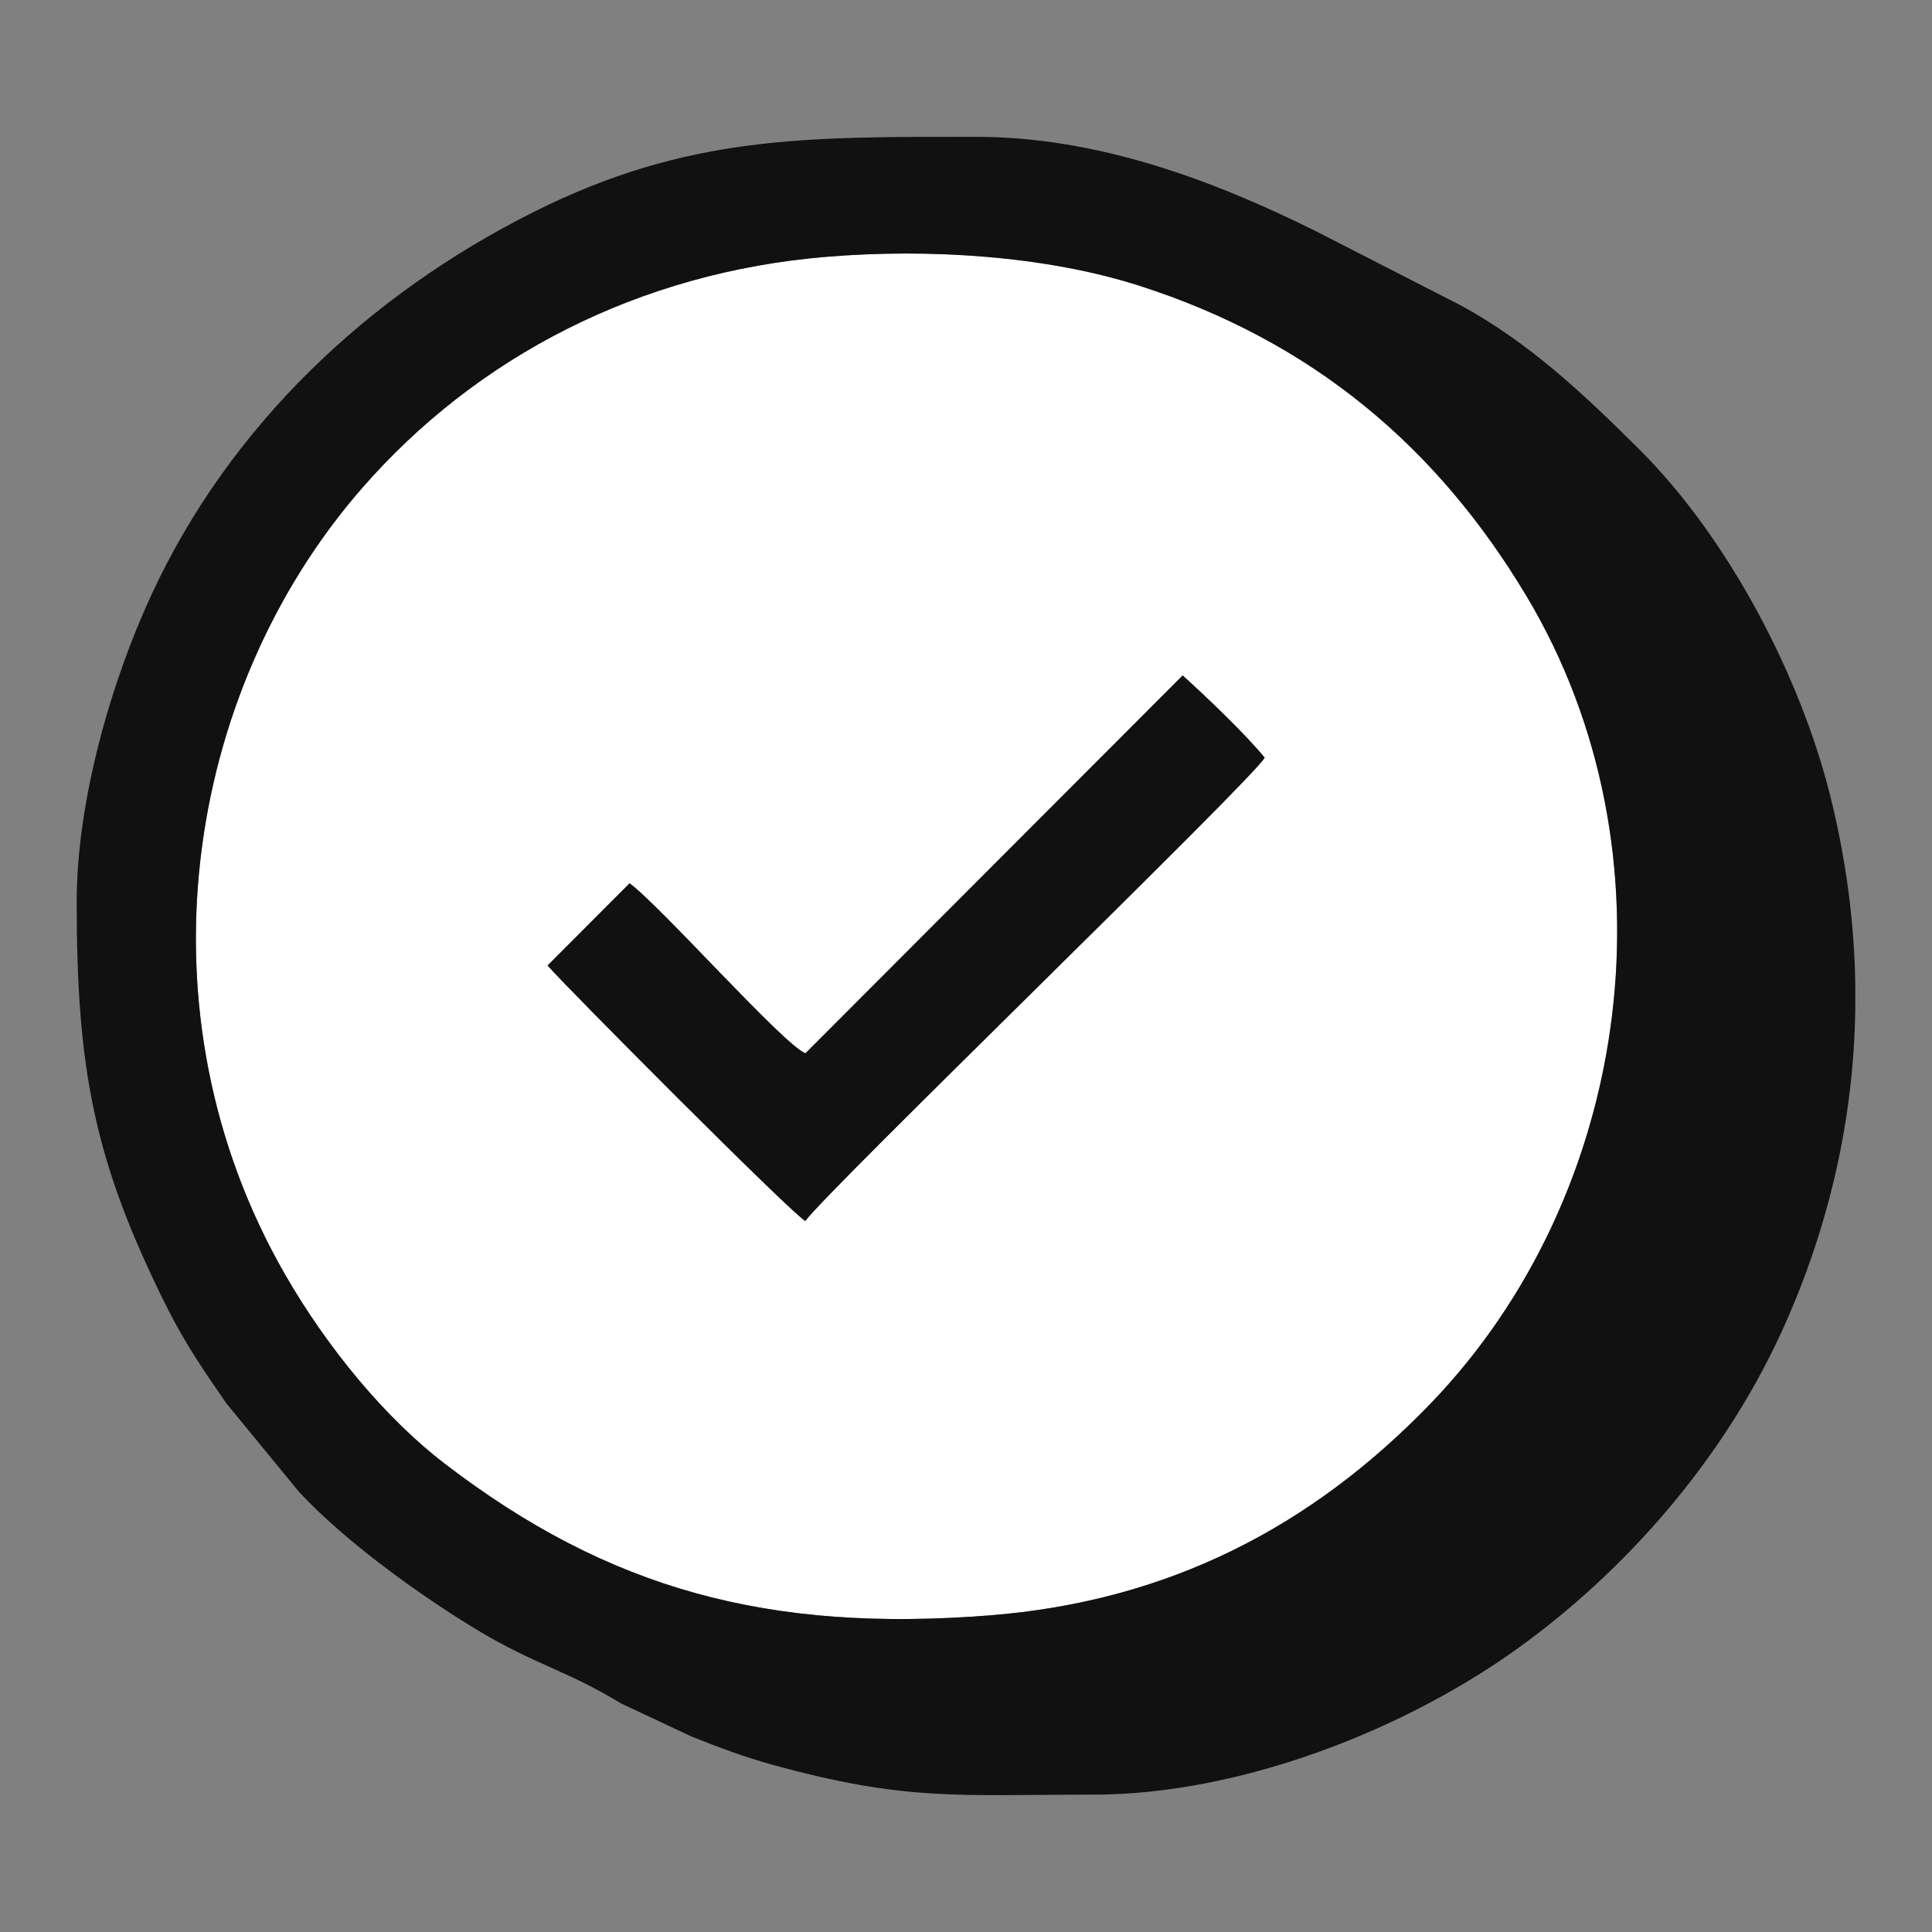 <svg xmlns="http://www.w3.org/2000/svg" xmlns:xlink="http://www.w3.org/1999/xlink" xmlns:xodm="http://www.corel.com/coreldraw/odm/2003" xml:space="preserve" width="6.943mm" height="6.943mm" style="shape-rendering:geometricPrecision; text-rendering:geometricPrecision; image-rendering:optimizeQuality; fill-rule:evenodd; clip-rule:evenodd" viewBox="0 0 694.26 694.26"><rect x="0" y="0" width="694.26" height="694.26" fill="#808080" stroke="none"/> <defs>  <style type="text/css">   <![CDATA[    .fil1 {fill:#111111}    .fil0 {fill:white}   ]]>  </style> </defs> <g id="Layer_x0020_1">    <g id="_2198587255984">   <path class="fil0" d="M424.99 242.72c8.12,7.31 22.69,21.22 29.47,29.55 -4.21,7.73 -157.86,156.17 -165.06,166.49 -4.62,-2.35 -84.65,-82.75 -92.64,-91.8l29.48 -29.55c11.08,8.11 55.29,58.01 63.19,61.09l135.56 -135.78zm-128.07 -150.43c-67.42,5.61 -125.73,35.91 -167,83.33 -63.89,73.41 -81.42,188.57 -27.52,282.29 15.49,26.95 36.42,51.96 57.37,68.03 59.09,45.32 116.62,60.76 195.76,54.55 64.64,-5.07 115.79,-32.03 157.99,-75.54 73.44,-75.72 90,-198.79 35.08,-290.65 -32.23,-53.92 -77.25,-91.77 -139.2,-111.63 -33.4,-10.7 -75.4,-13.47 -112.48,-10.38z"></path>   <path class="fil1" d="M296.92 92.29c37.08,-3.09 79.08,-0.32 112.48,10.38 61.95,19.86 106.97,57.71 139.2,111.63 54.92,91.86 38.36,214.93 -35.08,290.65 -42.2,43.51 -93.35,70.47 -157.99,75.54 -79.14,6.21 -136.67,-9.23 -195.76,-54.55 -20.95,-16.07 -41.88,-41.08 -57.37,-68.03 -53.9,-93.72 -36.37,-208.88 27.52,-282.29 41.27,-47.42 99.58,-77.72 167,-83.33zm369.78 261.6l0 8.79c-0.6,38.91 -9.14,77.02 -25.34,113.38 -20.19,45.31 -54.07,85.53 -93.86,114.76 -41.78,30.69 -101.72,54.08 -154.54,54.08 -48.77,0 -67.53,2.5 -115.78,-10.85 -10.11,-2.8 -19.04,-6.21 -28.59,-9.99l-25.44 -11.95c-19.49,-11.86 -30.82,-13.89 -51.12,-26.06 -20.59,-12.35 -48.12,-32.16 -64.59,-49.97l-26.1 -31.79c-8.19,-11.9 -14.89,-21.55 -21.62,-35.05 -25.96,-52.07 -32.16,-85.04 -32.16,-145.11 0,-36.32 12.34,-79.08 26.93,-110.55 28.17,-60.76 77.93,-107.7 137.46,-137.49 55.18,-27.61 97.82,-26.92 158.8,-26.92 43.49,0 84.81,15.41 121.81,33.76l51.84 26.54c25.01,13.43 45.18,32.59 64.82,52.16 31.92,31.82 57.75,81.28 68.5,124.44 5.67,22.73 8.64,45.39 8.98,67.82z"></path>   <path class="fil1" d="M289.43 378.5c-7.9,-3.08 -52.11,-52.98 -63.19,-61.09l-29.48 29.55c7.99,9.05 88.02,89.45 92.64,91.8 7.2,-10.32 160.85,-158.76 165.06,-166.49 -6.78,-8.33 -21.35,-22.24 -29.47,-29.55l-135.56 135.78z"></path>  </g> </g></svg>
